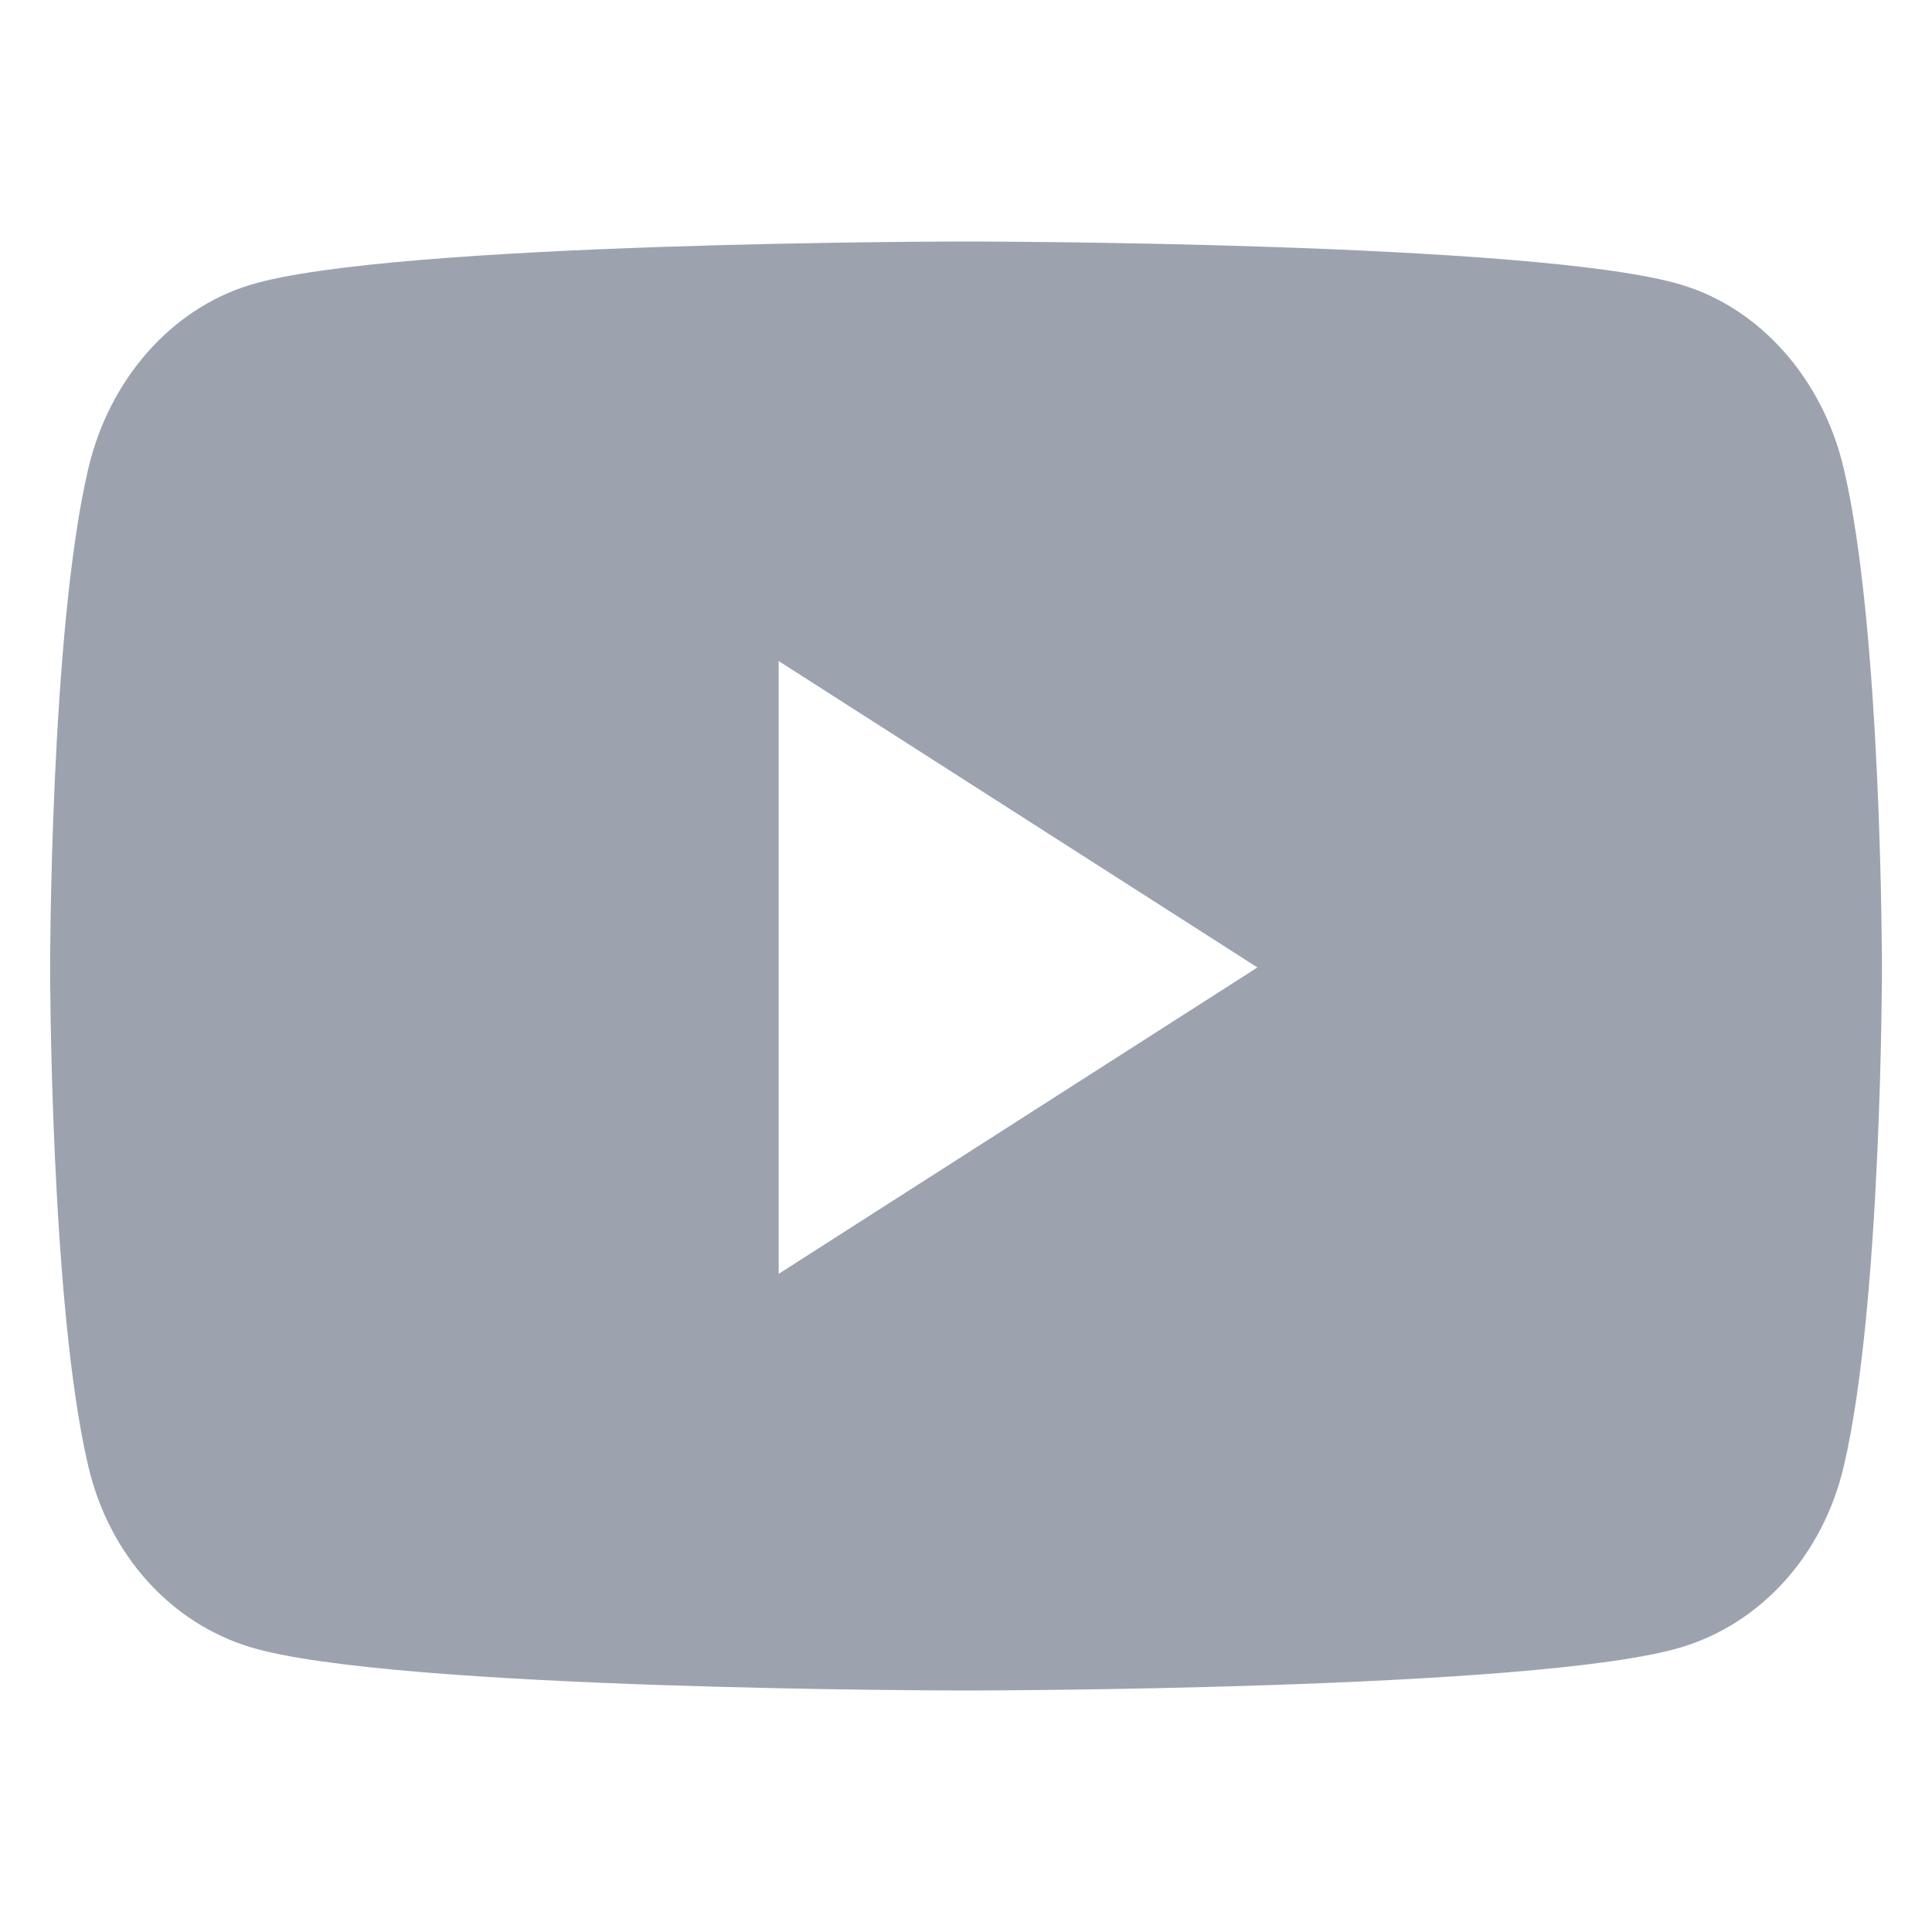 <svg width="32" height="32" viewBox="0 0 32 32" fill="none" xmlns="http://www.w3.org/2000/svg">
<g clip-path="url(#clip0_12_3739)">
<path d="M30.537 7.755C30.188 6.277 29.16 5.113 27.854 4.718C25.488 4 16 4 16 4C16 4 6.513 4 4.147 4.718C2.841 5.113 1.813 6.277 1.464 7.755C0.83 10.434 0.83 16.024 0.83 16.024C0.83 16.024 0.83 21.614 1.464 24.293C1.813 25.771 2.841 26.887 4.147 27.282C6.513 28 16 28 16 28C16 28 25.488 28 27.854 27.282C29.16 26.887 30.188 25.771 30.537 24.293C31.171 21.614 31.171 16.024 31.171 16.024C31.171 16.024 31.171 10.434 30.537 7.755ZM12.897 21.099V10.949L20.827 16.024L12.897 21.099Z" fill="#9CA3AF"/>
</g>
<defs>
<clipPath id="clip0_12_3739">
<rect width="32" height="32" fill="white"/>
</clipPath>
</defs>
</svg>
